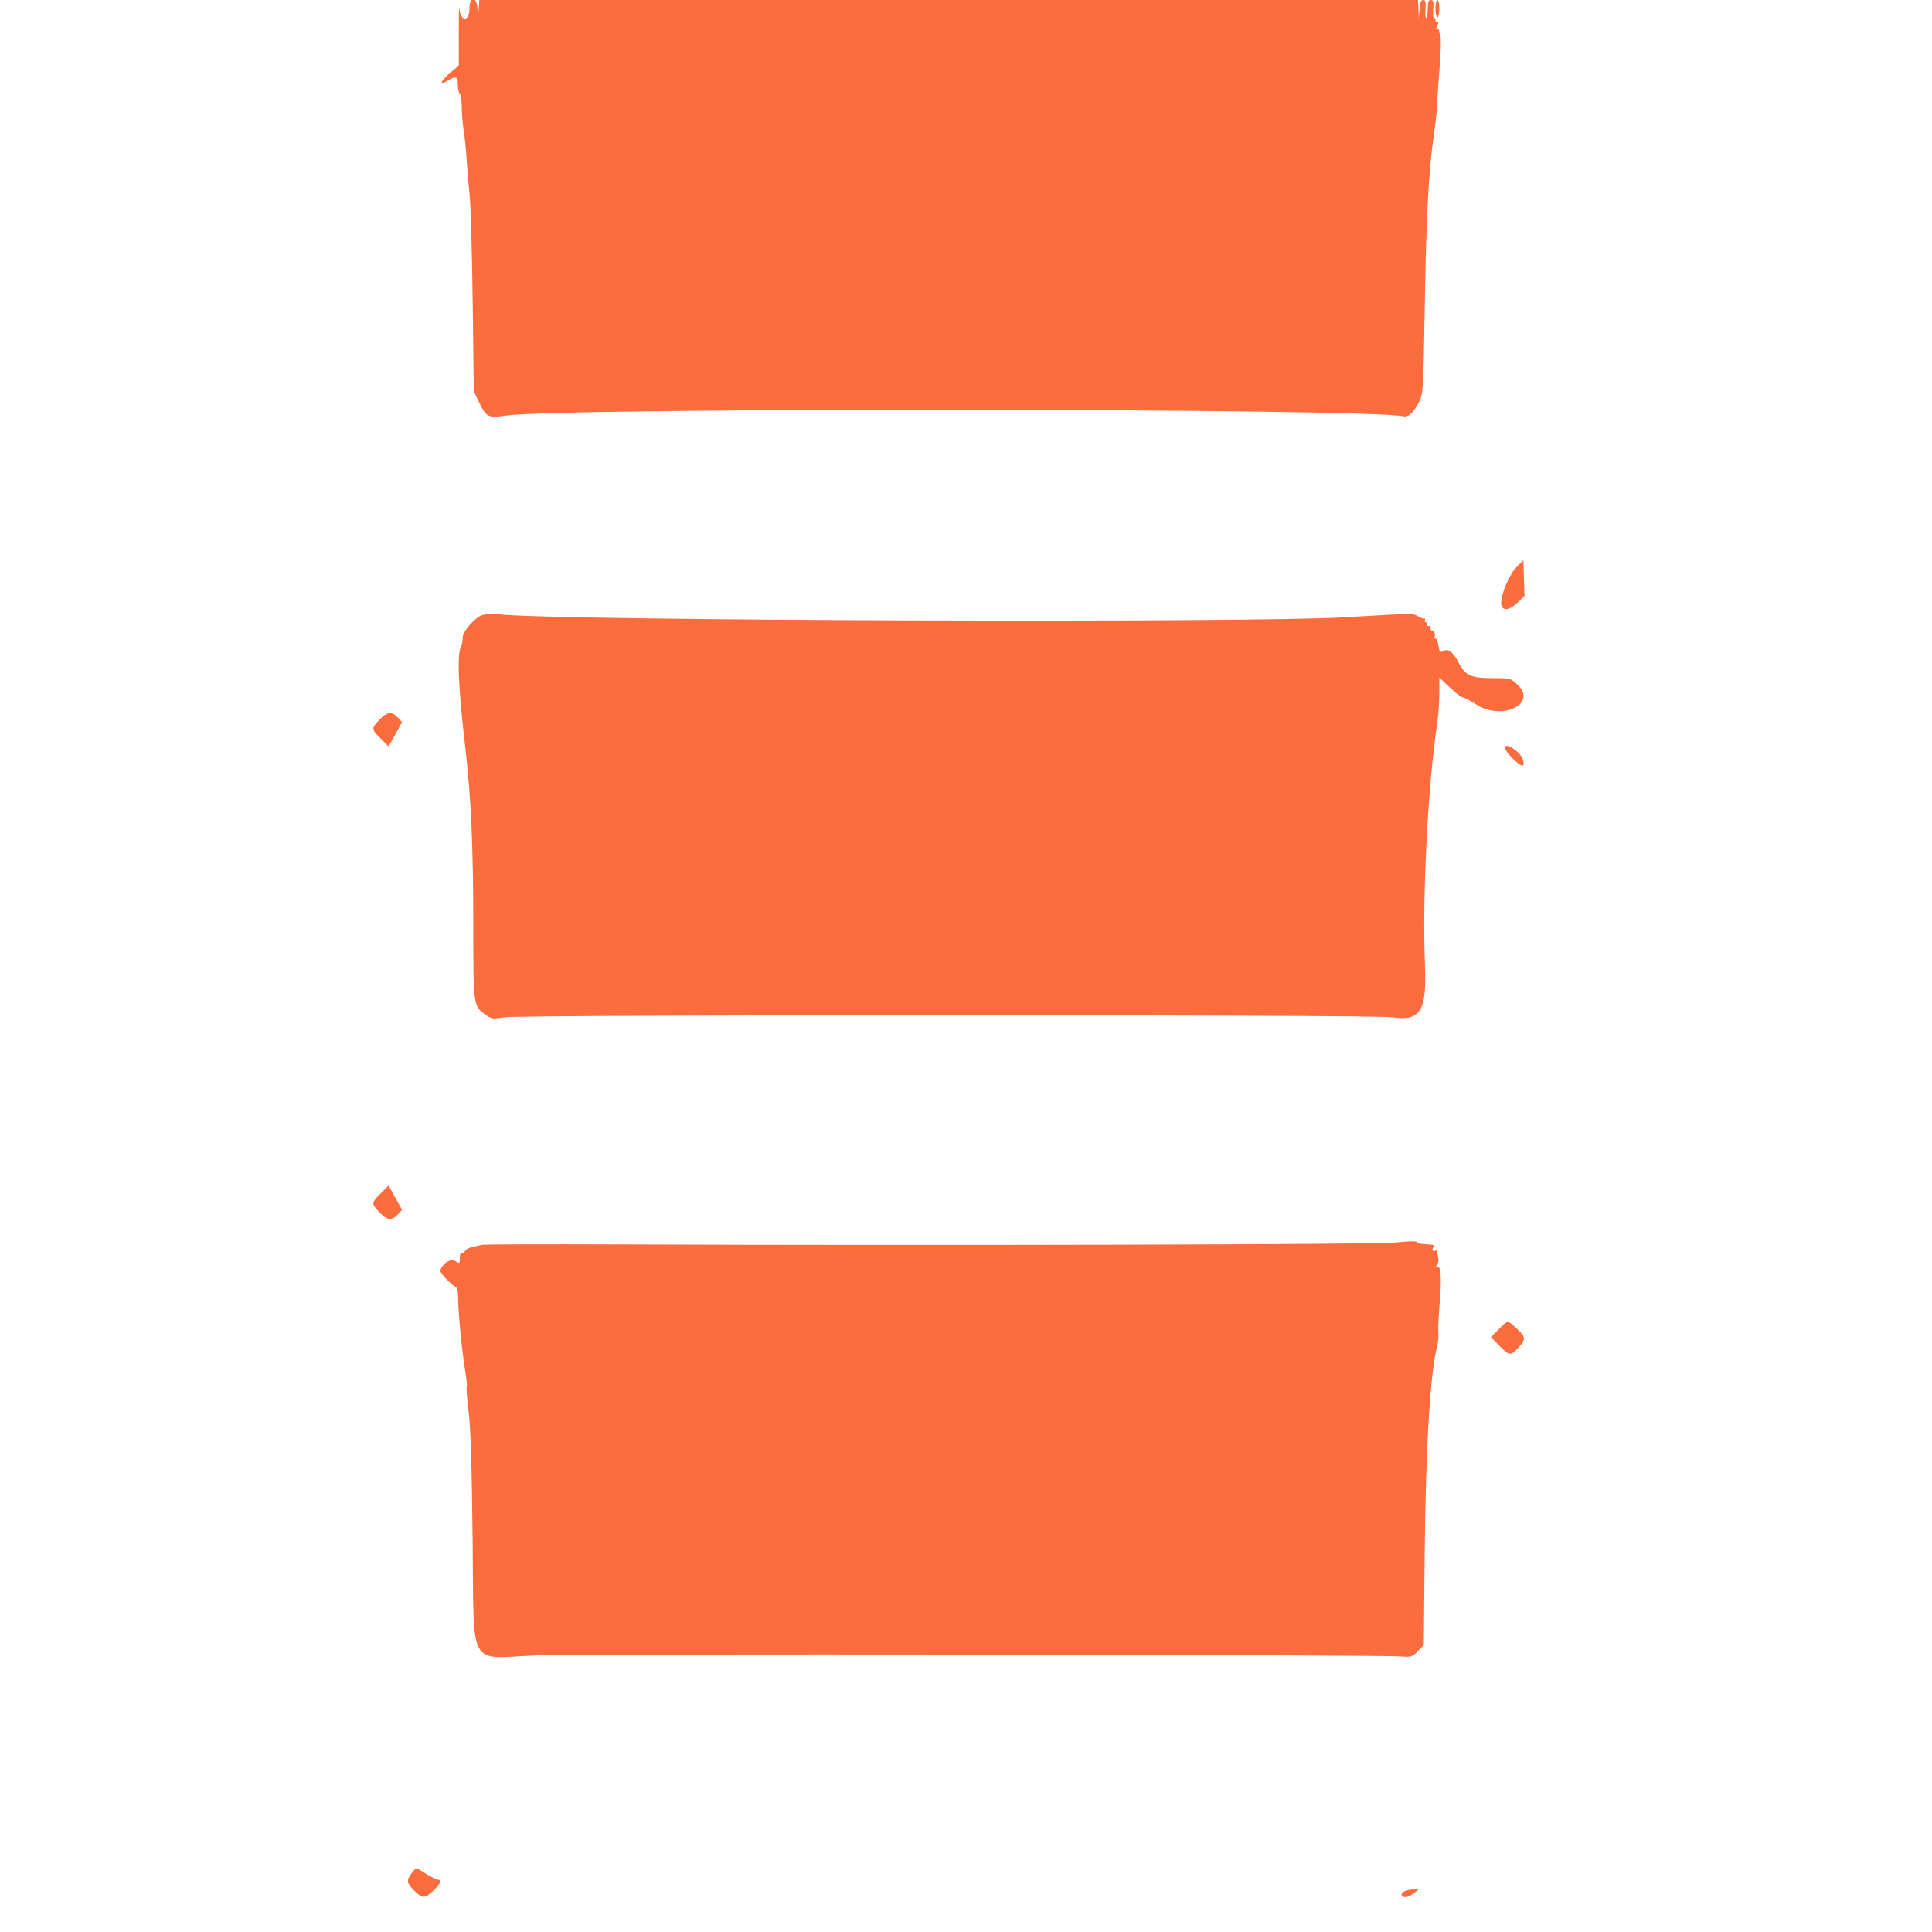 <svg id="svg" version="1.1" xmlns="http://www.w3.org/2000/svg" xmlns:xlink="http://www.w3.org/1999/xlink" width="400" height="400" viewBox="0, 0, 400,400"><g id="svgg"><path id="path0" d="M94.988 6.697 L 94.990 13.594 93.492 14.828 C 91.324 16.615,90.660 17.917,92.484 16.805 C 94.407 15.633,94.800 15.764,94.800 17.576 C 94.800 18.443,94.980 19.264,95.200 19.400 C 95.420 19.536,95.601 20.762,95.602 22.124 C 95.604 23.486,95.784 25.680,96.003 27.000 C 96.222 28.320,96.490 30.930,96.600 32.800 C 96.709 34.670,96.988 38.000,97.219 40.200 C 97.451 42.400,97.743 52.476,97.868 62.590 L 98.096 80.980 99.078 83.056 C 100.655 86.385,101.014 86.577,104.685 86.046 C 116.384 84.355,282.911 84.492,290.638 86.199 C 291.631 86.418,292.759 85.312,293.899 83.000 C 294.631 81.515,294.707 80.212,294.951 64.887 C 295.259 45.530,295.750 35.775,296.775 28.600 C 297.184 25.740,297.534 22.590,297.552 21.600 C 297.569 20.610,297.798 17.174,298.060 13.964 C 298.321 10.755,298.386 7.785,298.204 7.364 C 298.022 6.944,297.902 6.465,297.936 6.300 C 297.971 6.135,297.814 6.000,297.586 6.000 C 297.313 6.000,297.327 5.711,297.626 5.152 C 297.945 4.556,297.949 4.384,297.640 4.575 C 297.389 4.730,297.200 4.569,297.200 4.200 C 297.200 3.844,297.065 3.636,296.900 3.739 C 296.735 3.841,296.662 3.042,296.739 1.962 C 296.851 0.374,296.755 0.000,296.239 0.000 C 295.750 0.000,295.600 0.416,295.600 1.776 C 295.600 2.753,295.465 3.636,295.300 3.739 C 295.135 3.841,295.062 3.042,295.139 1.962 C 295.249 0.401,295.151 0.000,294.661 0.000 C 294.213 0.000,294.003 0.520,293.894 1.900 L 293.744 3.800 293.672 1.900 L 293.600 0.000 196.421 0.000 L 99.242 0.000 99.095 2.100 L 98.948 4.200 98.874 2.100 C 98.770 -0.838,97.200 -1.120,97.200 1.800 C 97.200 4.621,95.307 4.531,95.115 1.700 C 95.044 0.655,94.987 2.904,94.988 6.697 M297.200 1.800 C 297.200 2.790,297.380 3.600,297.600 3.600 C 297.820 3.600,298.000 2.790,298.000 1.800 C 298.000 0.810,297.820 0.000,297.600 0.000 C 297.380 0.000,297.200 0.810,297.200 1.800 M313.915 117.481 C 312.498 118.933,310.800 122.945,310.800 124.838 C 310.800 126.492,312.294 126.528,314.019 124.914 L 315.637 123.400 315.519 119.679 L 315.400 115.958 313.915 117.481 M100.625 127.109 C 100.541 127.192,100.218 127.298,99.906 127.343 C 98.663 127.526,95.761 130.743,95.806 131.889 C 95.830 132.500,95.685 133.337,95.485 133.748 C 94.582 135.600,94.850 141.887,96.407 155.400 C 97.515 165.018,97.972 175.185,97.986 190.520 C 98.001 208.465,97.966 208.189,100.476 210.050 C 101.727 210.978,101.944 211.010,104.400 210.626 C 108.068 210.054,284.377 210.048,288.237 210.620 C 294.110 211.490,295.413 209.392,295.019 199.700 C 294.442 185.515,295.626 162.422,297.586 149.600 C 297.805 148.170,297.988 145.489,297.992 143.642 L 298.000 140.284 300.176 142.342 C 301.373 143.474,302.592 144.400,302.885 144.400 C 303.178 144.400,304.375 145.030,305.544 145.800 C 310.884 149.317,318.436 145.769,314.172 141.747 C 312.756 140.412,312.709 140.400,308.933 140.400 C 304.576 140.400,303.348 139.843,302.034 137.266 C 300.919 135.082,299.850 134.238,298.868 134.764 C 298.145 135.150,298.043 135.038,297.799 133.594 C 297.651 132.715,297.382 132.088,297.202 132.199 C 297.022 132.310,296.962 132.066,297.070 131.656 C 297.189 131.200,297.009 130.812,296.607 130.658 C 296.245 130.519,296.061 130.224,296.198 130.003 C 296.335 129.781,296.156 129.600,295.800 129.600 C 295.444 129.600,295.264 129.420,295.400 129.200 C 295.536 128.980,295.446 128.800,295.200 128.800 C 294.954 128.800,294.867 128.616,295.006 128.390 C 295.145 128.165,295.111 128.023,294.930 128.075 C 294.748 128.127,294.150 127.914,293.600 127.601 C 292.484 126.967,292.528 126.966,278.400 127.806 C 258.622 128.982,117.852 128.528,103.888 127.244 C 102.176 127.086,100.708 127.026,100.625 127.109 M78.547 149.028 C 76.849 150.829,76.858 150.952,78.826 152.920 L 80.451 154.545 81.849 152.023 L 83.247 149.502 82.354 148.551 C 81.117 147.235,80.121 147.360,78.547 149.028 M311.600 154.787 C 311.600 155.799,315.152 159.183,315.398 158.406 C 315.534 157.979,315.353 157.195,314.993 156.646 C 313.949 155.052,311.600 153.765,311.600 154.787 M78.826 247.080 C 76.858 249.048,76.849 249.171,78.547 250.972 C 80.121 252.640,81.117 252.765,82.354 251.449 L 83.247 250.498 81.849 247.977 L 80.451 245.455 78.826 247.080 M288.800 257.257 C 284.687 257.674,194.517 257.889,128.000 257.641 C 112.930 257.585,100.240 257.622,99.800 257.723 C 99.360 257.824,98.427 258.038,97.726 258.198 C 97.025 258.359,96.351 258.751,96.228 259.070 C 96.106 259.389,95.824 259.539,95.603 259.402 C 95.365 259.255,95.200 259.672,95.200 260.422 C 95.200 261.675,95.187 261.683,94.228 261.055 C 93.279 260.433,91.200 261.908,91.200 263.202 C 91.200 263.667,93.674 266.238,94.324 266.447 C 94.654 266.553,94.845 267.279,94.841 268.408 C 94.831 271.276,95.604 279.495,96.242 283.314 C 96.565 285.247,96.742 286.970,96.635 287.143 C 96.528 287.316,96.704 289.605,97.027 292.229 C 97.441 295.591,97.684 303.377,97.852 318.600 C 98.154 346.004,96.717 343.321,110.780 342.741 C 119.763 342.371,285.076 342.563,290.058 342.949 C 292.169 343.113,292.395 343.042,293.548 341.862 L 294.780 340.600 294.963 321.800 C 295.182 299.372,296.097 284.267,297.587 278.506 C 297.771 277.795,297.862 276.625,297.791 275.906 C 297.719 275.188,297.849 272.405,298.079 269.722 C 298.524 264.533,298.302 261.772,297.480 262.266 C 297.140 262.470,297.147 262.372,297.505 261.930 C 297.870 261.480,297.908 260.875,297.645 259.753 C 297.444 258.899,297.262 258.436,297.240 258.724 C 297.218 259.012,297.011 259.131,296.781 258.988 C 296.501 258.815,296.494 258.569,296.758 258.250 C 297.169 257.756,297.019 257.710,294.418 257.543 C 293.767 257.501,293.300 257.361,293.380 257.232 C 293.571 256.924,292.008 256.933,288.800 257.257 M310.288 275.218 L 308.669 276.837 310.418 278.618 C 312.510 280.750,312.684 280.771,314.322 279.081 C 315.980 277.370,315.934 276.795,313.999 275.047 C 312.034 273.272,312.244 273.262,310.288 275.218 M85.229 387.854 C 84.096 389.295,84.179 389.859,85.760 391.440 C 87.470 393.150,88.030 393.143,89.787 391.387 C 91.267 389.906,91.555 389.200,90.678 389.200 C 90.391 389.200,89.305 388.660,88.264 388.000 C 85.987 386.556,86.241 386.568,85.229 387.854 M290.692 391.637 C 290.302 391.864,290.088 392.218,290.215 392.425 C 290.590 393.031,291.600 392.858,292.691 392.000 L 293.708 391.200 292.554 391.212 C 291.919 391.219,291.081 391.410,290.692 391.637 " stroke="none" fill="#fc6c3c" fill-rule="evenodd"></path><path id="path1" d="" stroke="none" fill="#1006038" fill-rule="evenodd"></path><path id="path2" d="" stroke="none" fill="#1006038" fill-rule="evenodd"></path><path id="path3" d="" stroke="none" fill="#1006038" fill-rule="evenodd"></path></g></svg>